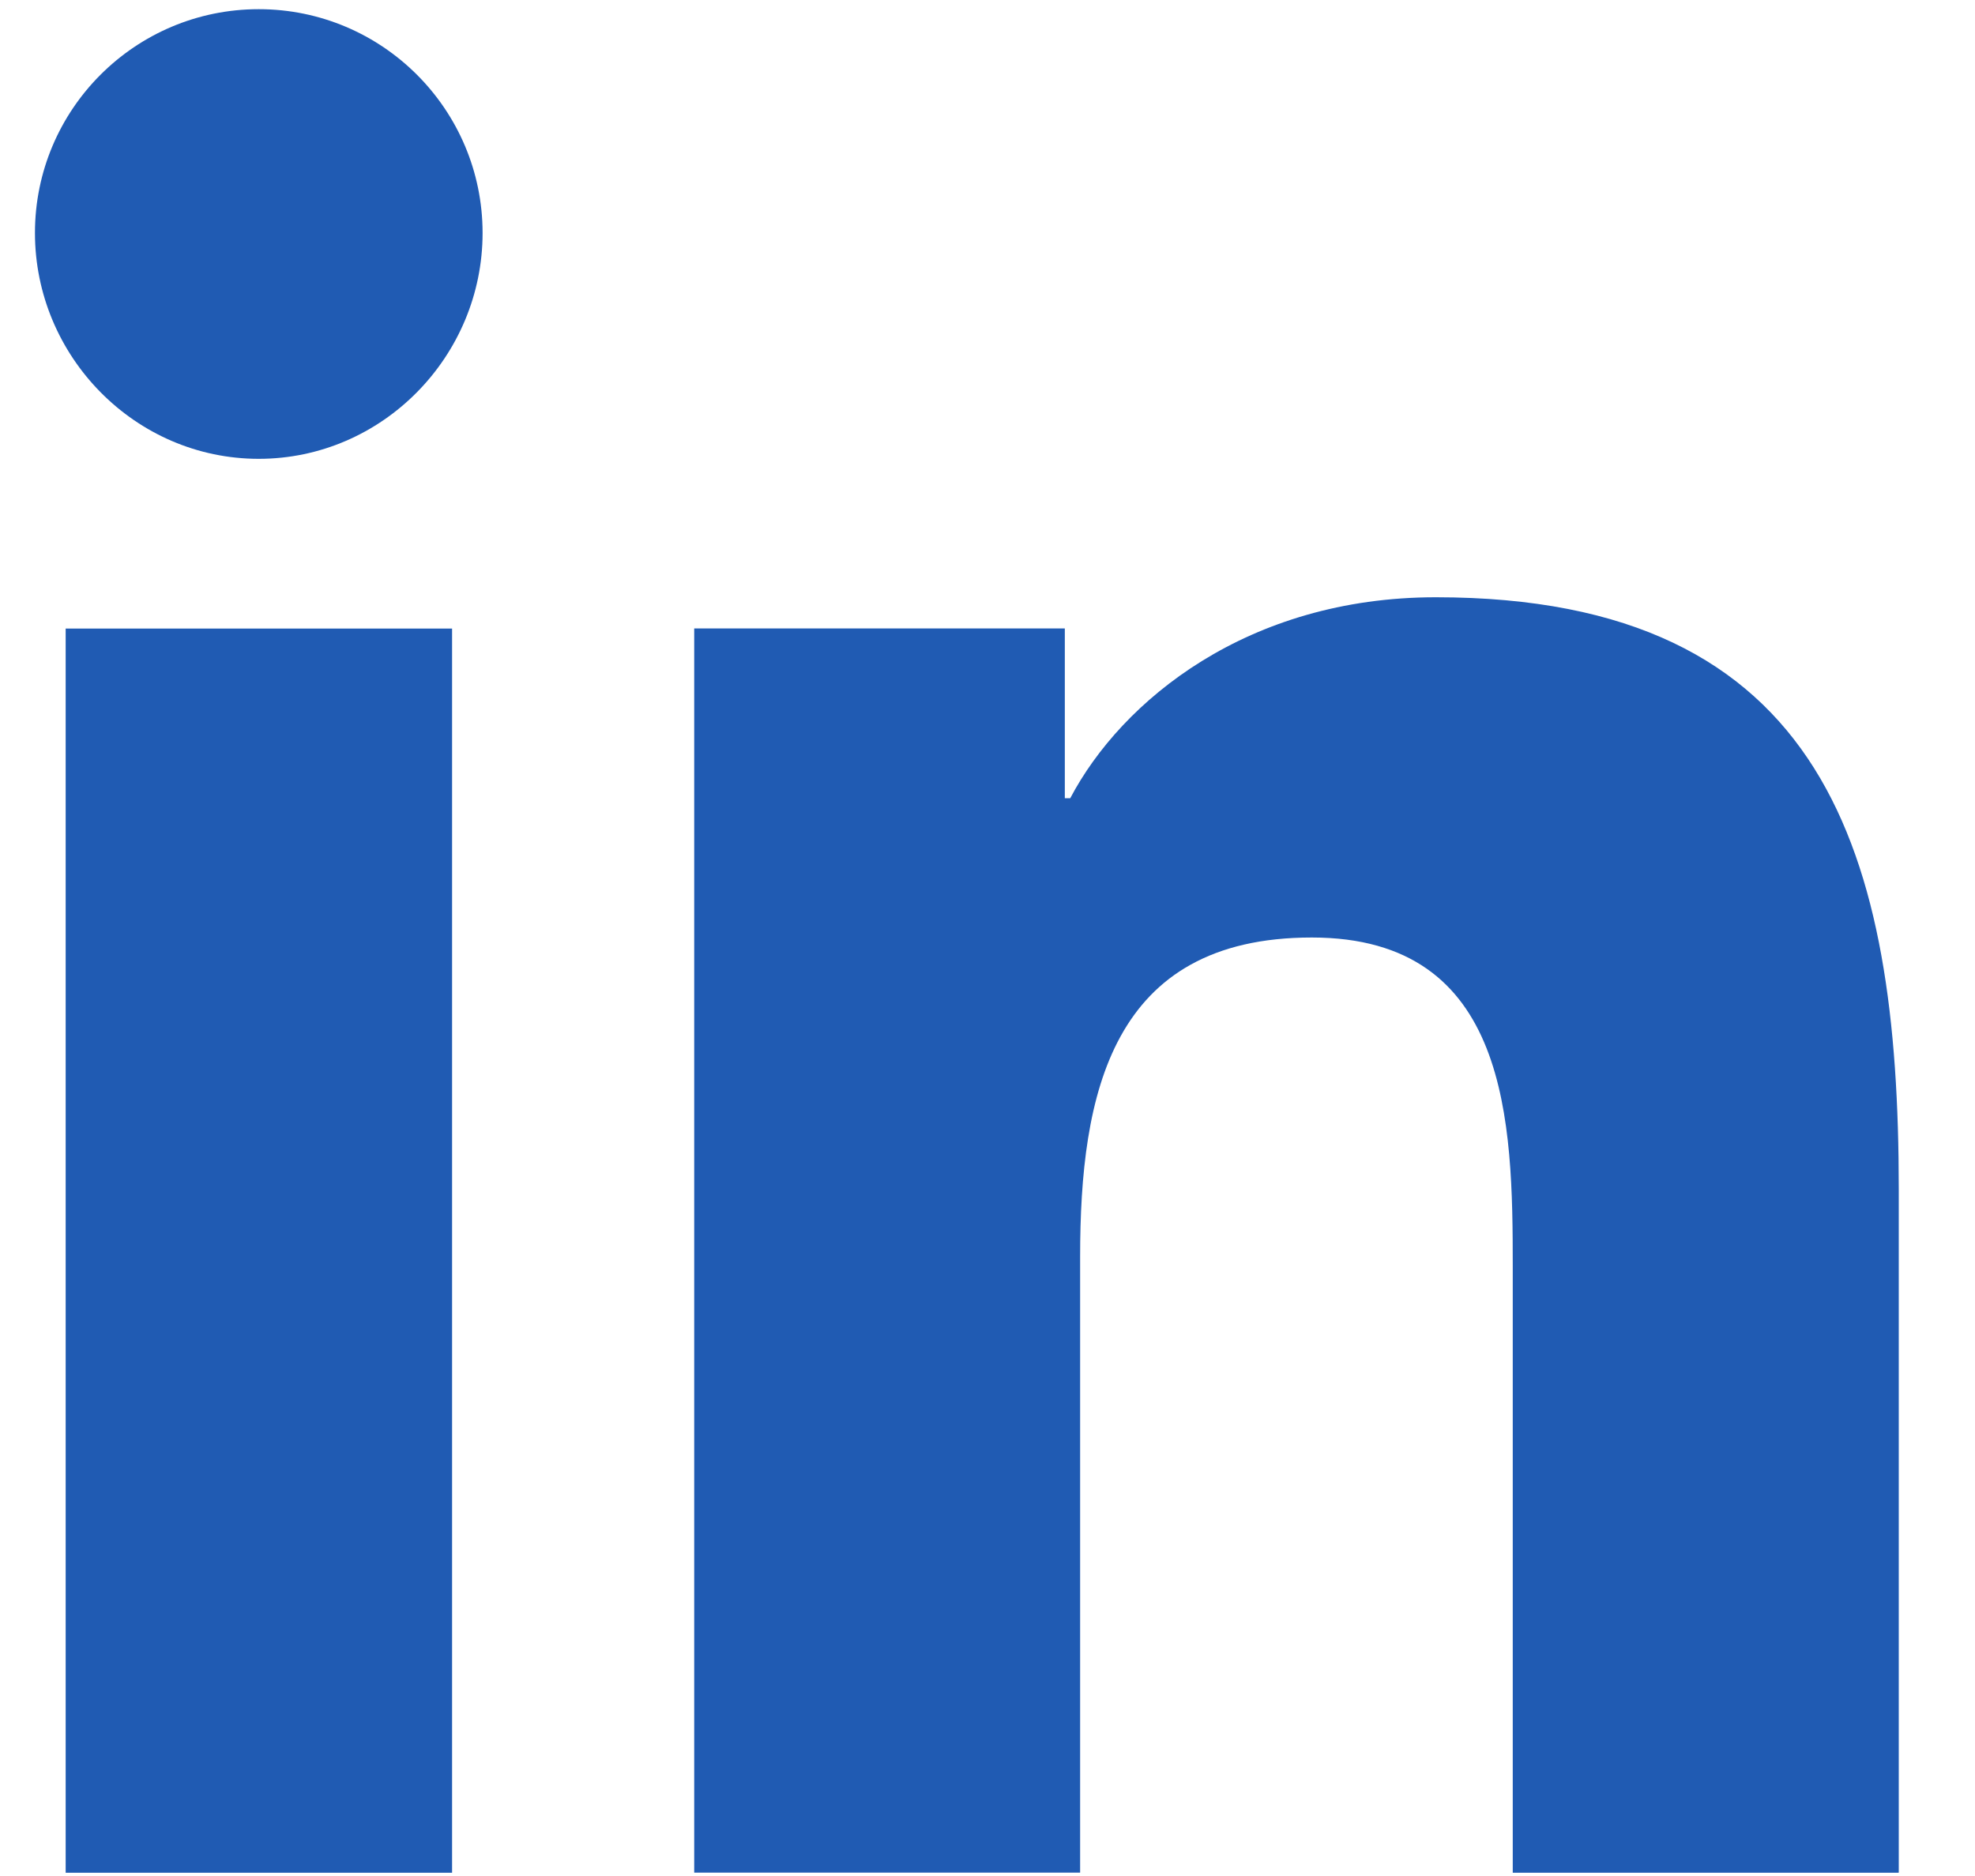 <svg width="20" height="19" viewBox="0 0 20 19" fill="none" xmlns="http://www.w3.org/2000/svg">
<path d="M19.224 18.967V18.966H19.228V12.044C19.228 8.658 18.499 6.049 14.54 6.049C12.637 6.049 11.36 7.093 10.838 8.084H10.783V6.365H7.03V18.966H10.938V12.727C10.938 11.084 11.25 9.495 13.284 9.495C15.289 9.495 15.319 11.37 15.319 12.832V18.967H19.224Z" fill="#205BB3"/>
<path d="M0.665 6.366H4.578V18.967H0.665V6.366Z" fill="#205BB3"/>
<path d="M2.62 0.093C1.369 0.093 0.354 1.108 0.354 2.359C0.354 3.61 1.369 4.647 2.62 4.647C3.871 4.647 4.887 3.61 4.887 2.359C4.886 1.108 3.871 0.093 2.62 0.093V0.093Z" fill="#205BB3"/>
</svg>
